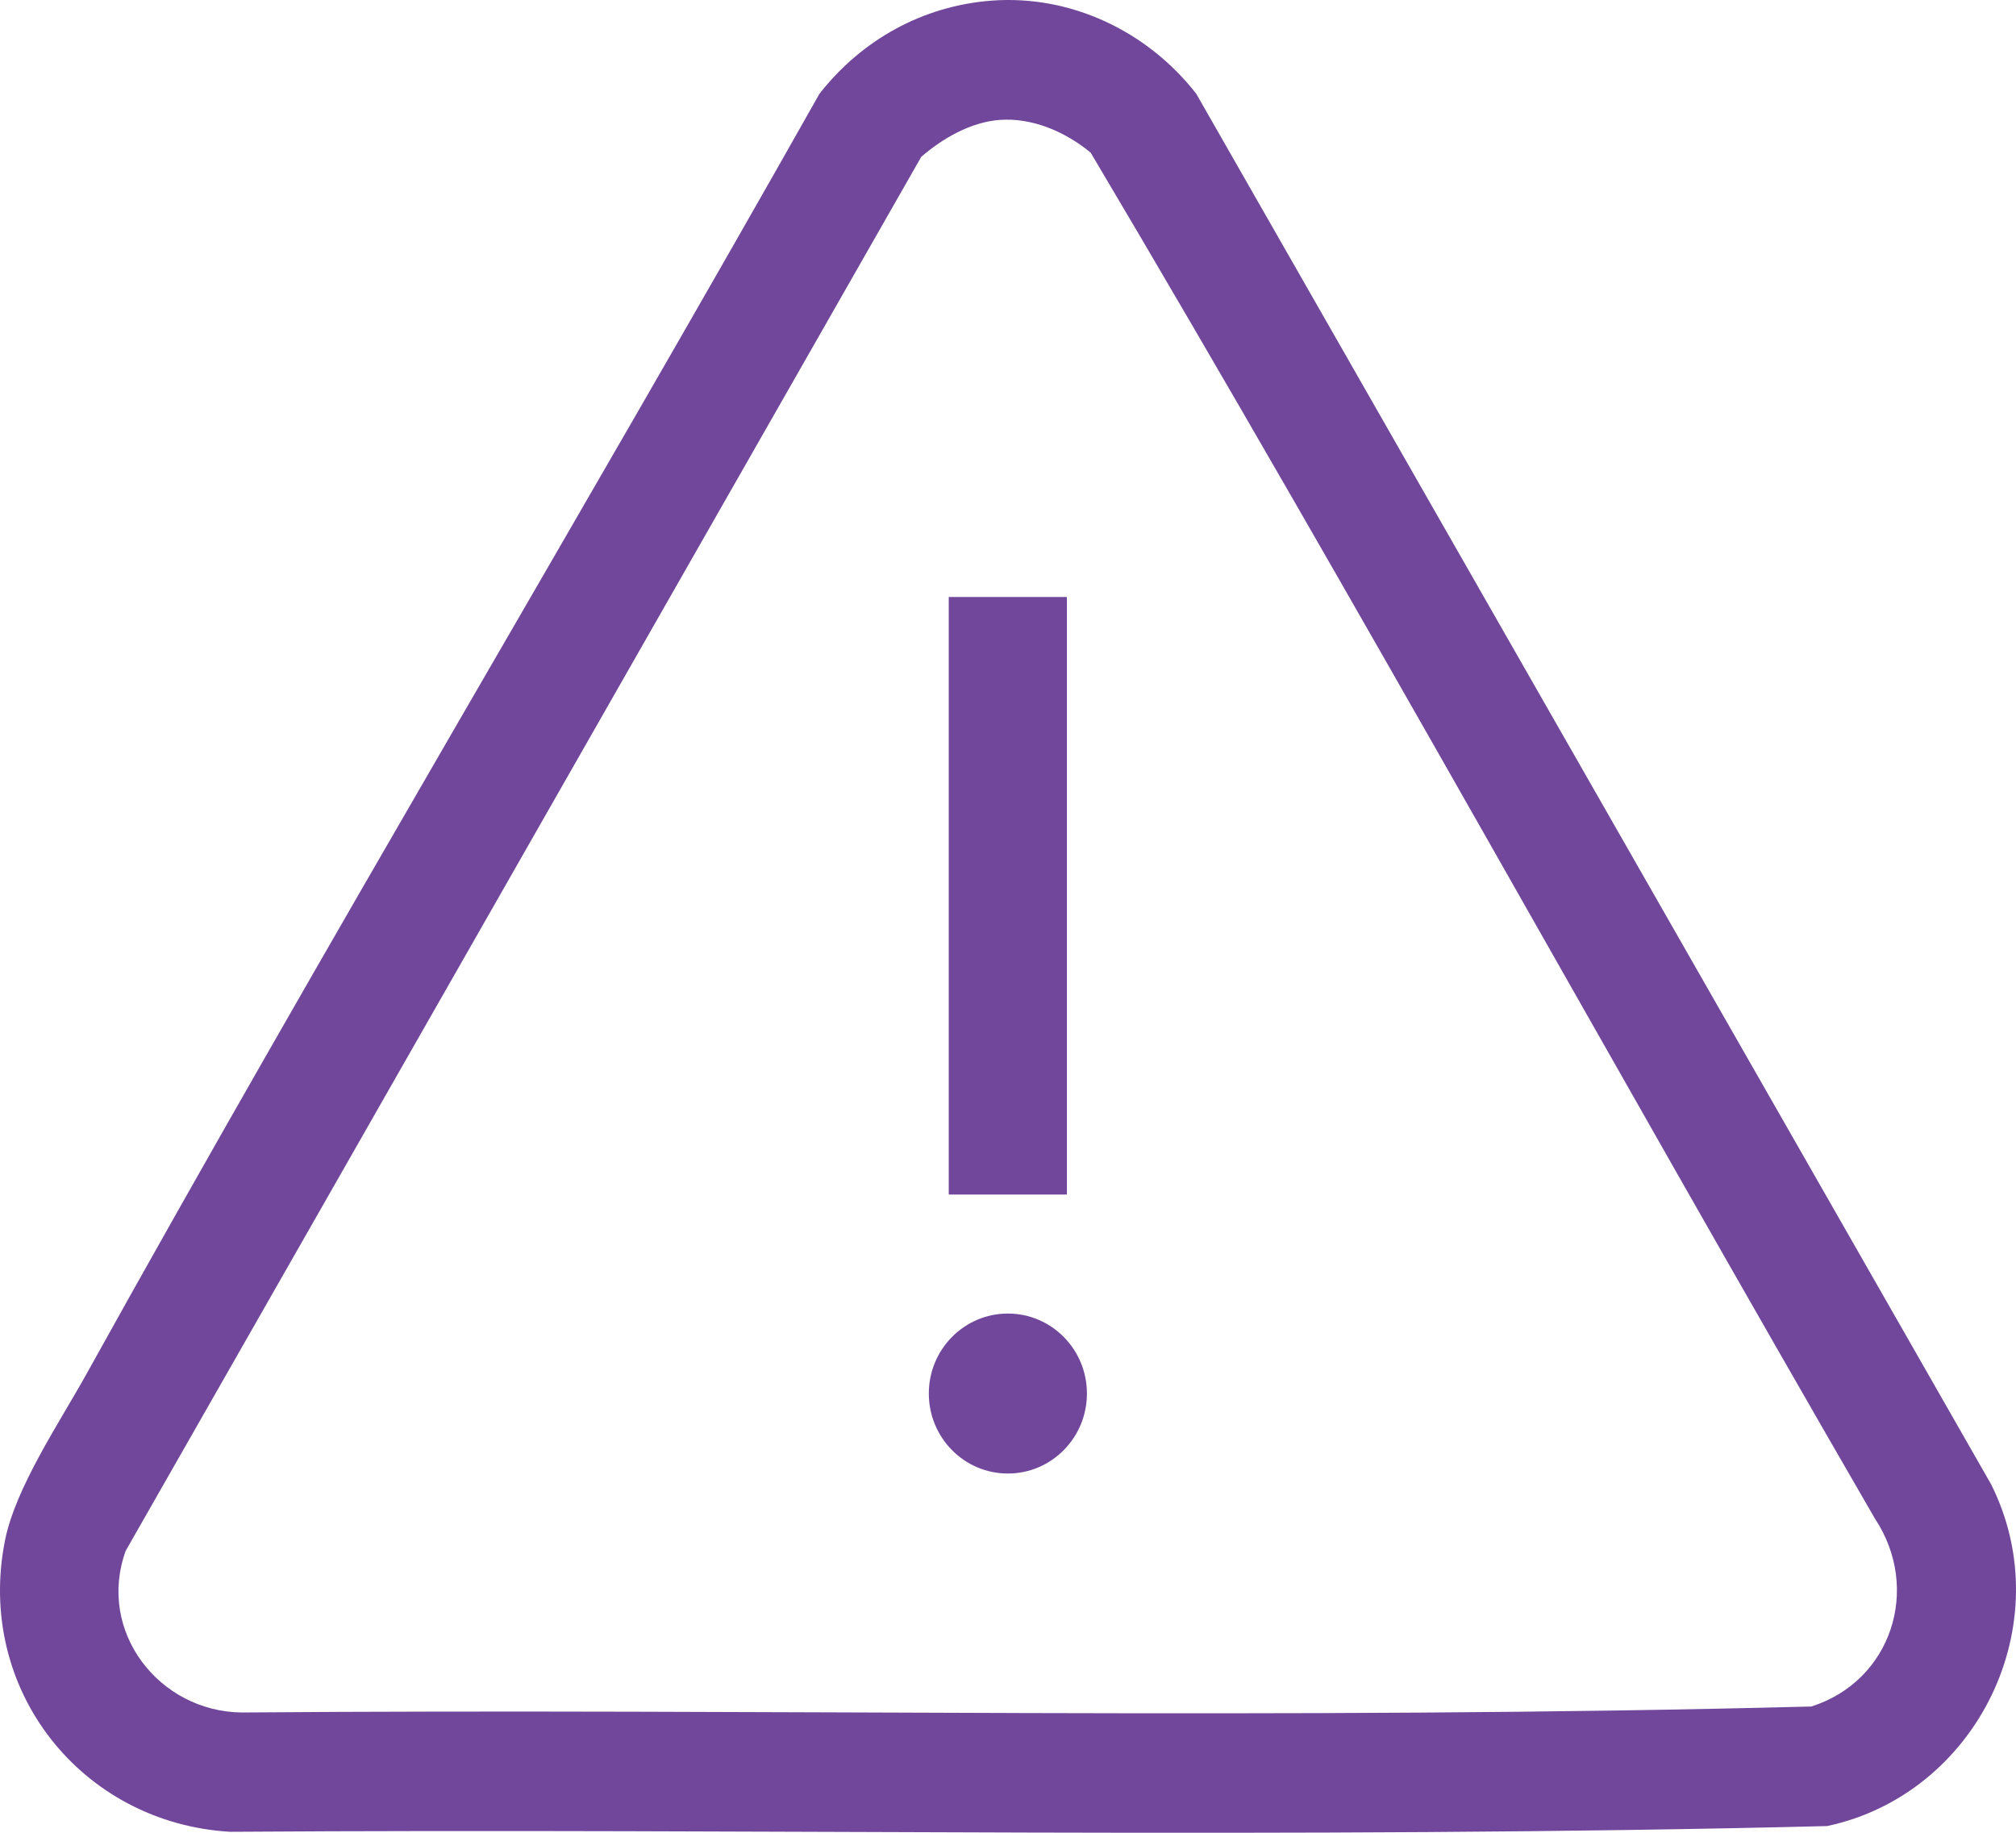<svg xmlns="http://www.w3.org/2000/svg" width="66" height="60" viewBox="0 0 66 60" fill="none"><path d="M32.454 0.021C35.052 -0.177 37.562 1.019 39.162 3.068L65.186 48.594C67.47 53.161 64.716 58.738 59.817 59.78C42.421 60.216 24.961 59.848 7.539 59.968C2.668 59.686 -0.813 55.307 0.165 50.422C0.511 48.699 1.94 46.581 2.812 45.015C10.628 30.933 18.91 17.095 26.829 3.068C28.215 1.301 30.209 0.194 32.454 0.021ZM32.712 3.927C31.77 4.003 30.862 4.528 30.16 5.134L4.115 50.769C3.161 53.414 5.215 56.038 7.919 56.062C25.038 55.926 42.207 56.313 59.298 55.866C61.909 55.041 62.913 52.023 61.378 49.709C52.77 34.84 44.467 19.761 35.707 4.998C34.889 4.319 33.79 3.841 32.712 3.927Z" fill="#71479B"></path><path d="M34.928 19.544H31.06V39.106H34.928V19.544Z" fill="#71479B"></path><path d="M32.996 48.239C34.425 48.239 35.584 47.067 35.584 45.62C35.584 44.174 34.425 43.002 32.996 43.002C31.566 43.002 30.408 44.174 30.408 45.62C30.408 47.067 31.566 48.239 32.996 48.239Z" fill="#71479B"></path></svg>